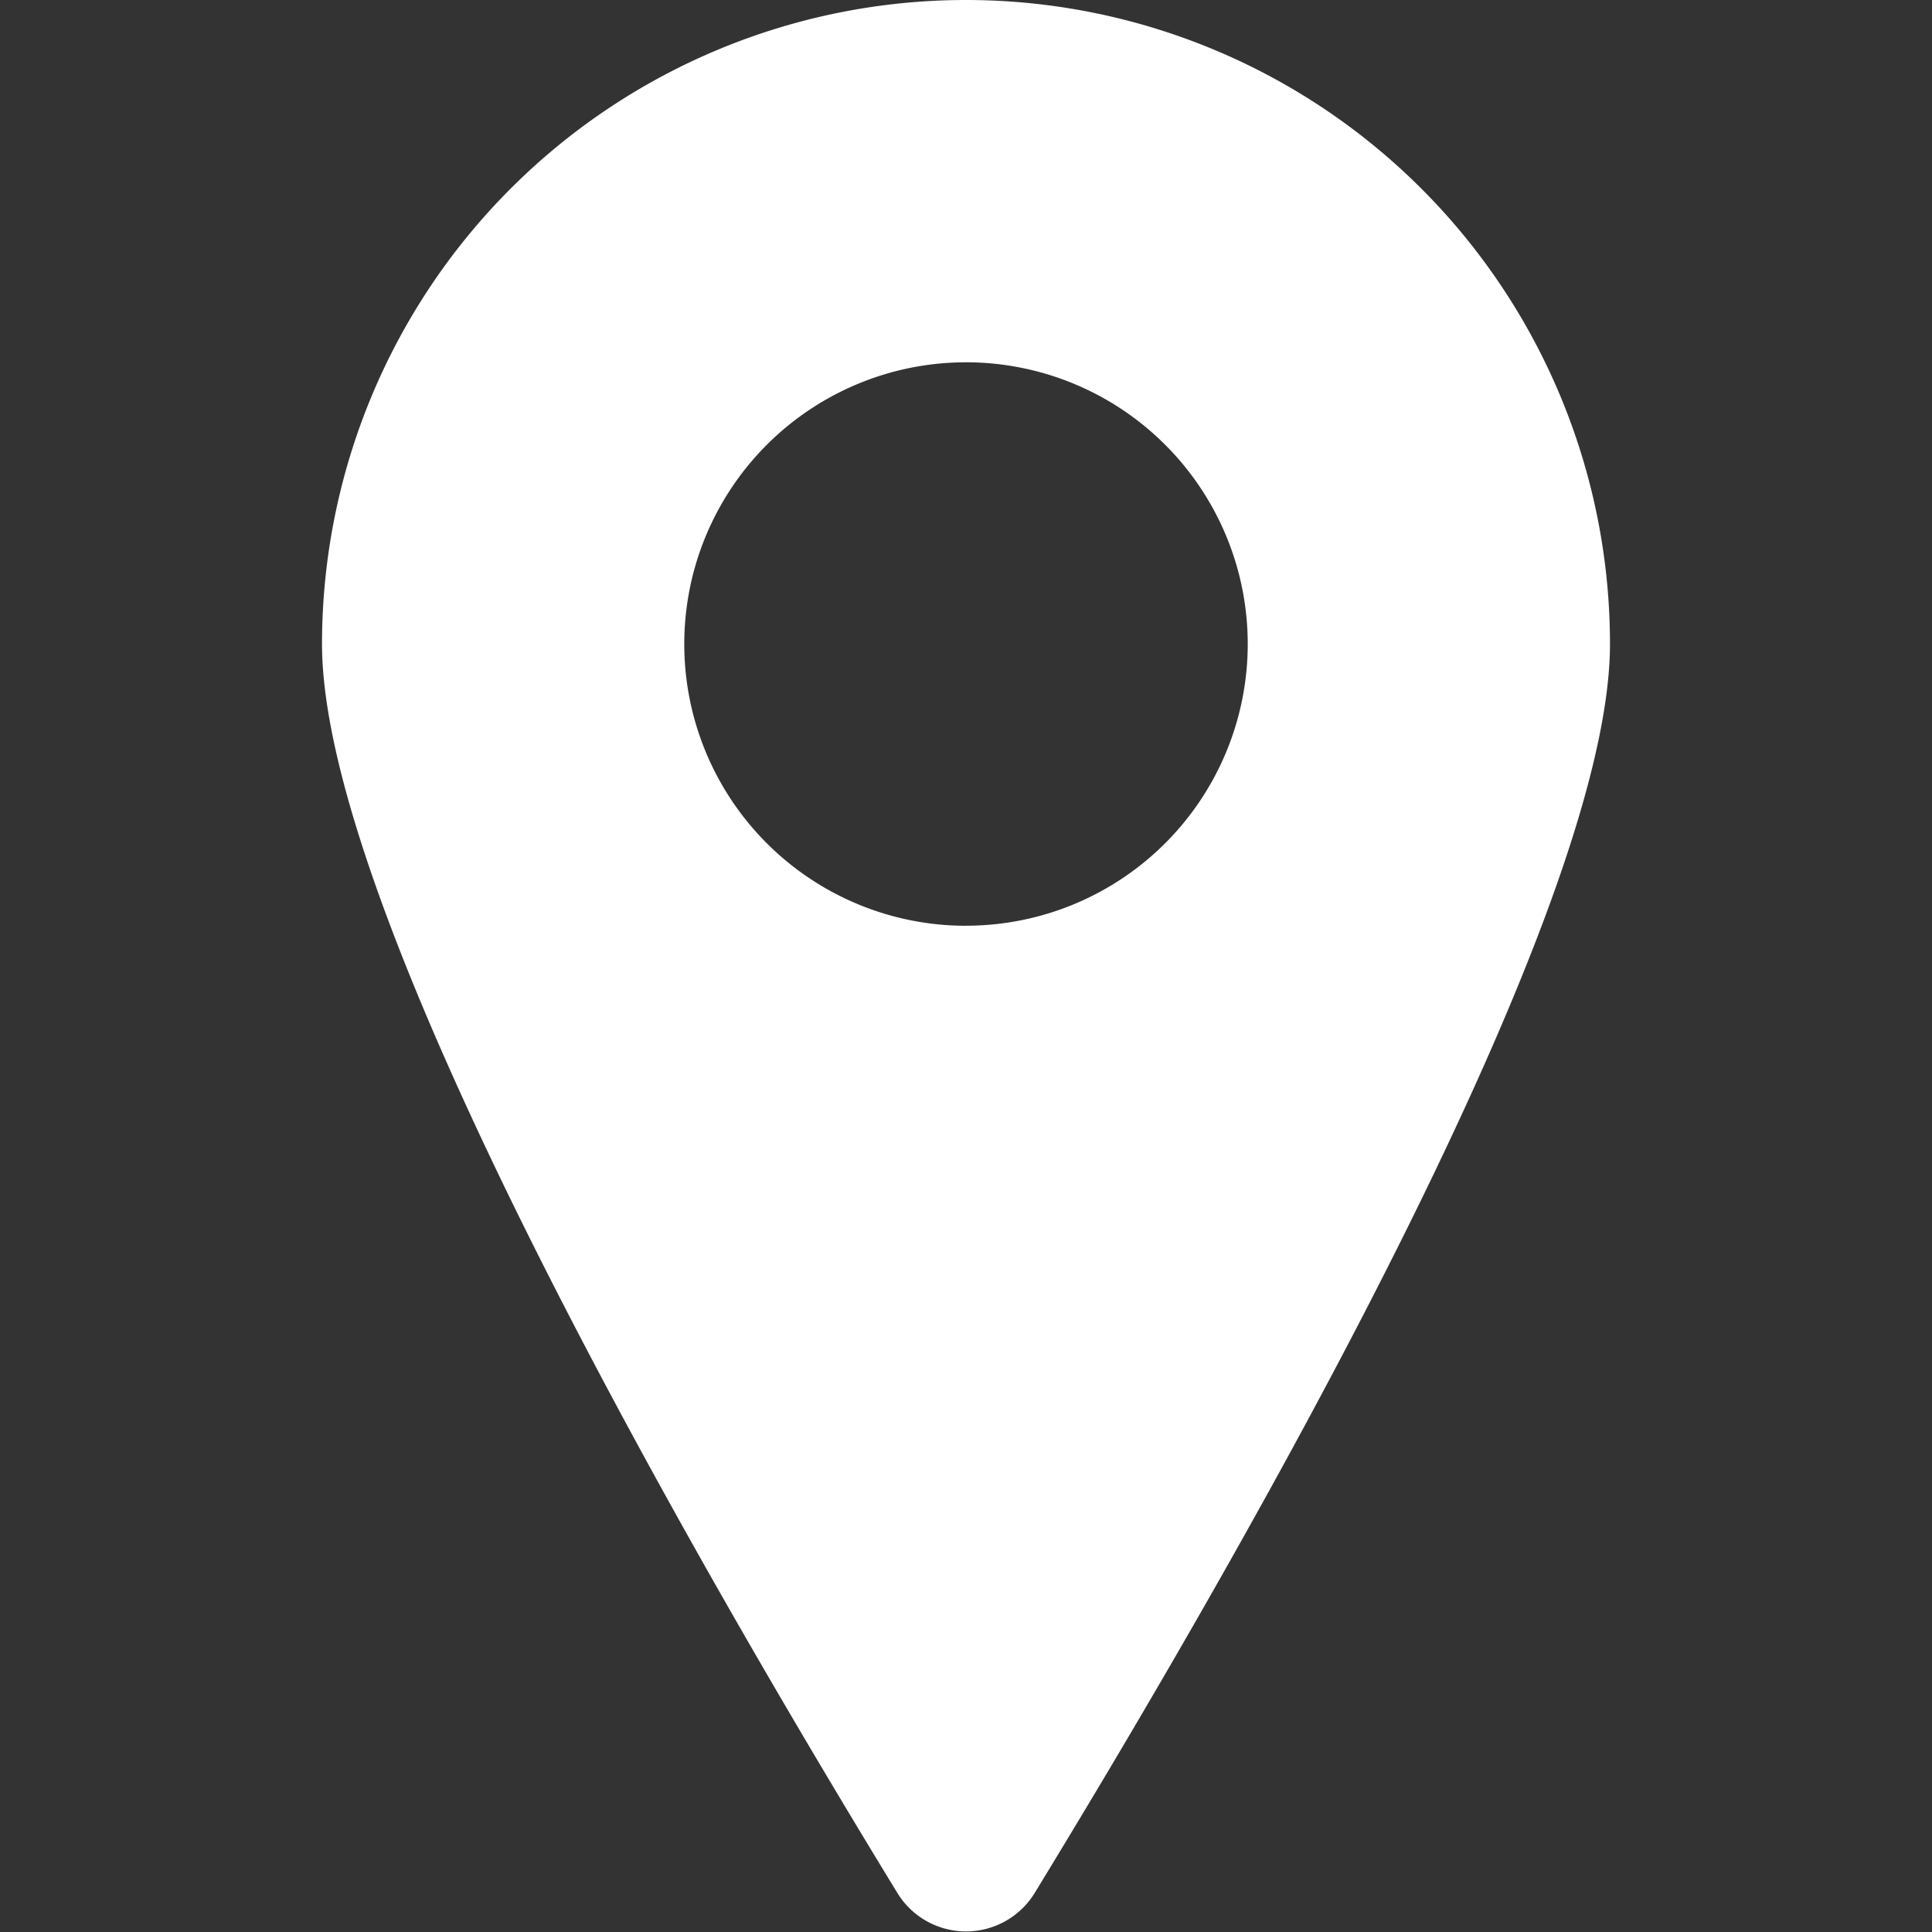 <svg xmlns="http://www.w3.org/2000/svg" viewBox="0 0 40 40" id="Pin--Streamline-Ultimate.svg" height="40" width="40"><rect x="0" y="0" width="40" height="40" fill="#333333" stroke="none"/><desc>Pin Streamline Icon: https://streamlinehq.com</desc><path d="M20 0a13.333 13.333 0 0 0 -13.333 13.333c0 5.85 8.333 20 11.917 25.867a1.667 1.667 0 0 0 2.833 0C25 33.333 33.333 19.183 33.333 13.333a13.333 13.333 0 0 0 -13.333 -13.333Zm0 19.167A5.833 5.833 0 1 1 25.833 13.333a5.833 5.833 0 0 1 -5.833 5.833Z" fill="#ffffff" stroke-width="1"></path></svg>